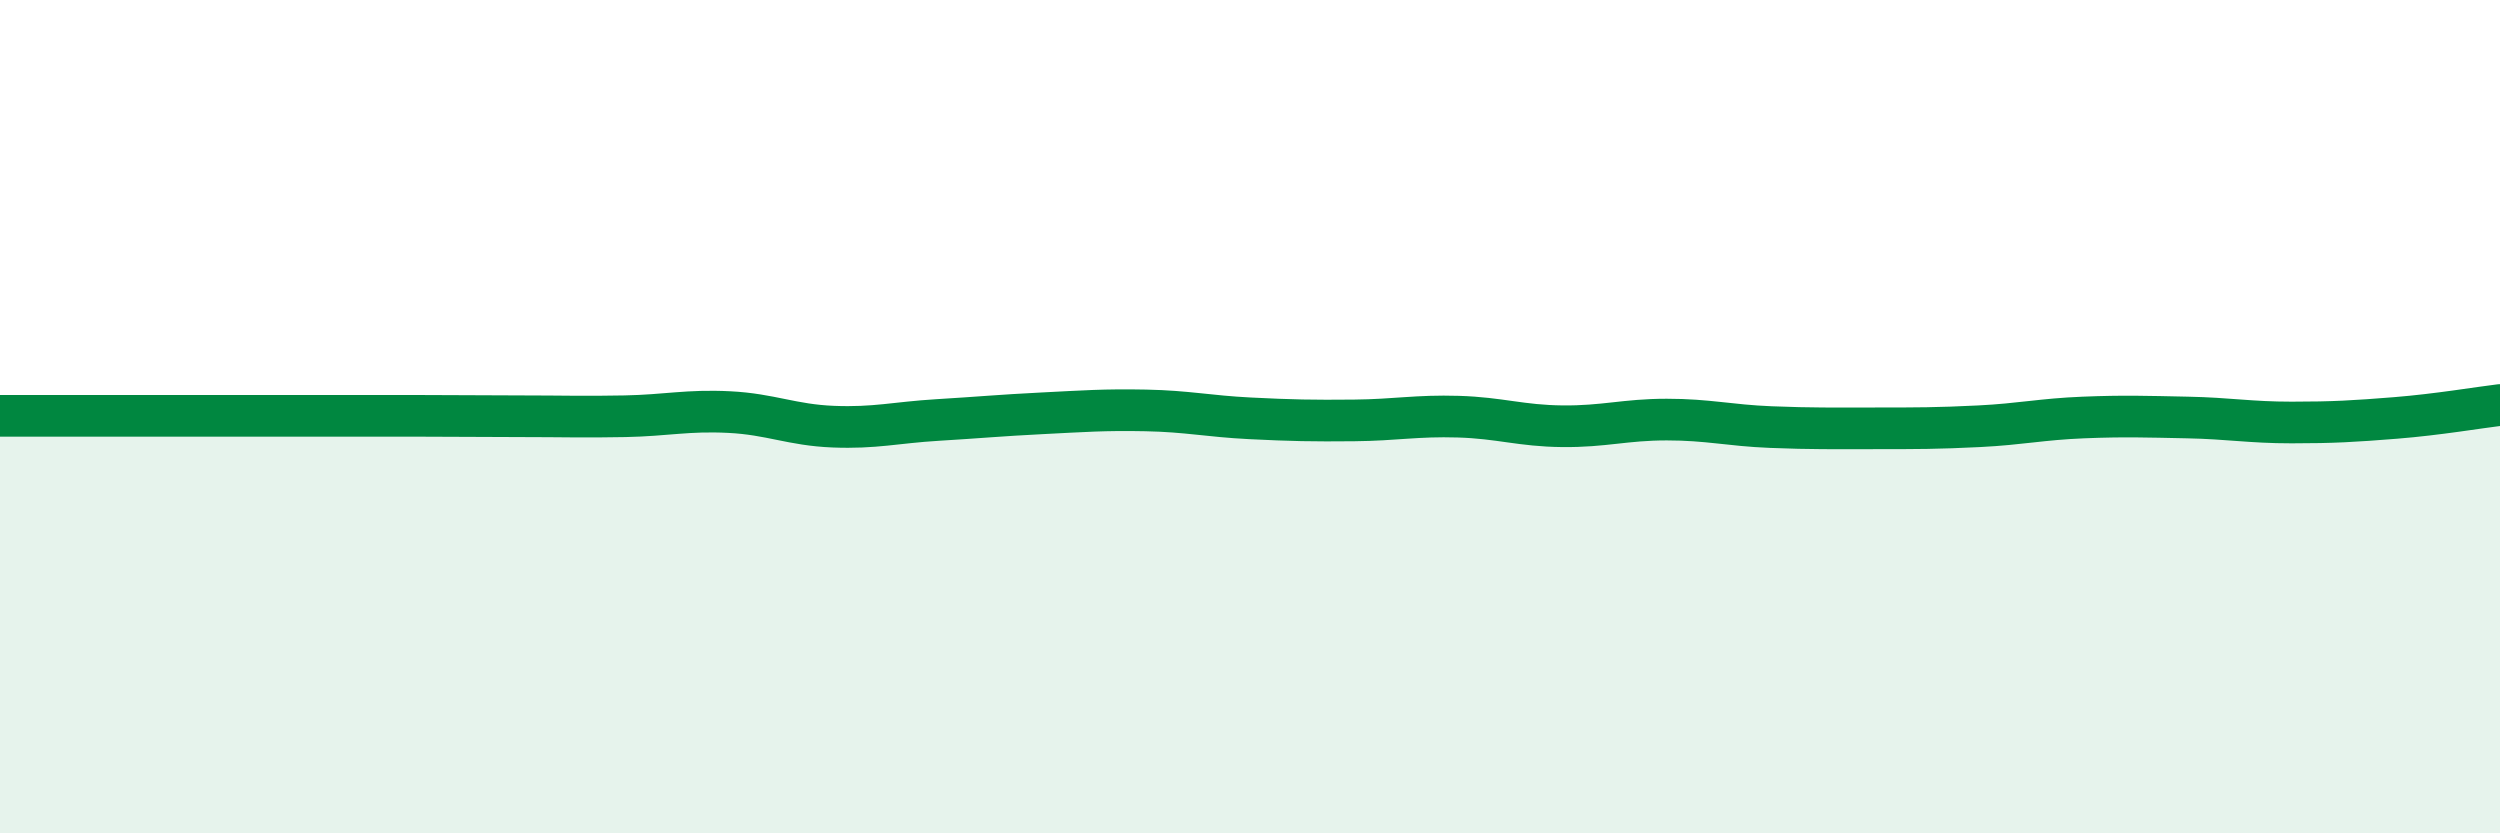 
    <svg width="60" height="20" viewBox="0 0 60 20" xmlns="http://www.w3.org/2000/svg">
      <path
        d="M 0,9.98 C 0.5,9.98 1.5,9.98 2.5,9.98 C 3.5,9.98 4,9.98 5,9.98 C 6,9.98 6.5,9.98 7.5,9.98 C 8.5,9.98 9,9.98 10,9.98 C 11,9.98 11.5,9.99 12.5,9.99 C 13.5,9.99 14,10.01 15,9.99 C 16,9.97 16.5,9.84 17.5,9.89 C 18.5,9.94 19,10.2 20,10.24 C 21,10.28 21.5,10.14 22.5,10.08 C 23.5,10.02 24,9.97 25,9.92 C 26,9.87 26.5,9.83 27.5,9.85 C 28.5,9.87 29,9.99 30,10.04 C 31,10.09 31.5,10.1 32.5,10.09 C 33.5,10.08 34,9.97 35,10 C 36,10.03 36.5,10.22 37.5,10.23 C 38.5,10.24 39,10.07 40,10.07 C 41,10.07 41.5,10.21 42.5,10.25 C 43.5,10.29 44,10.28 45,10.28 C 46,10.28 46.5,10.28 47.5,10.23 C 48.5,10.18 49,10.06 50,10.02 C 51,9.98 51.5,10 52.5,10.02 C 53.5,10.04 54,10.14 55,10.14 C 56,10.14 56.5,10.11 57.5,10.03 C 58.5,9.95 59.5,9.78 60,9.72L60 20L0 20Z"
        fill="#008740"
        opacity="0.1"
        stroke-linecap="round"
        stroke-linejoin="round"
      />
      <path
        d="M 0,9.98 C 0.5,9.98 1.5,9.98 2.5,9.98 C 3.5,9.98 4,9.98 5,9.98 C 6,9.98 6.5,9.98 7.5,9.98 C 8.5,9.98 9,9.98 10,9.98 C 11,9.98 11.5,9.99 12.5,9.99 C 13.5,9.99 14,10.01 15,9.99 C 16,9.97 16.5,9.84 17.5,9.89 C 18.5,9.94 19,10.2 20,10.24 C 21,10.28 21.5,10.14 22.5,10.08 C 23.5,10.02 24,9.97 25,9.92 C 26,9.87 26.5,9.83 27.5,9.85 C 28.5,9.87 29,9.99 30,10.04 C 31,10.09 31.5,10.1 32.5,10.09 C 33.5,10.08 34,9.97 35,10 C 36,10.03 36.5,10.22 37.5,10.23 C 38.5,10.24 39,10.07 40,10.07 C 41,10.07 41.5,10.21 42.5,10.25 C 43.5,10.29 44,10.28 45,10.28 C 46,10.28 46.5,10.28 47.5,10.23 C 48.5,10.18 49,10.06 50,10.02 C 51,9.98 51.5,10 52.5,10.02 C 53.5,10.04 54,10.14 55,10.14 C 56,10.14 56.5,10.11 57.5,10.03 C 58.5,9.95 59.5,9.78 60,9.72"
        stroke="#008740"
        stroke-width="1"
        fill="none"
        stroke-linecap="round"
        stroke-linejoin="round"
      />
    </svg>
  